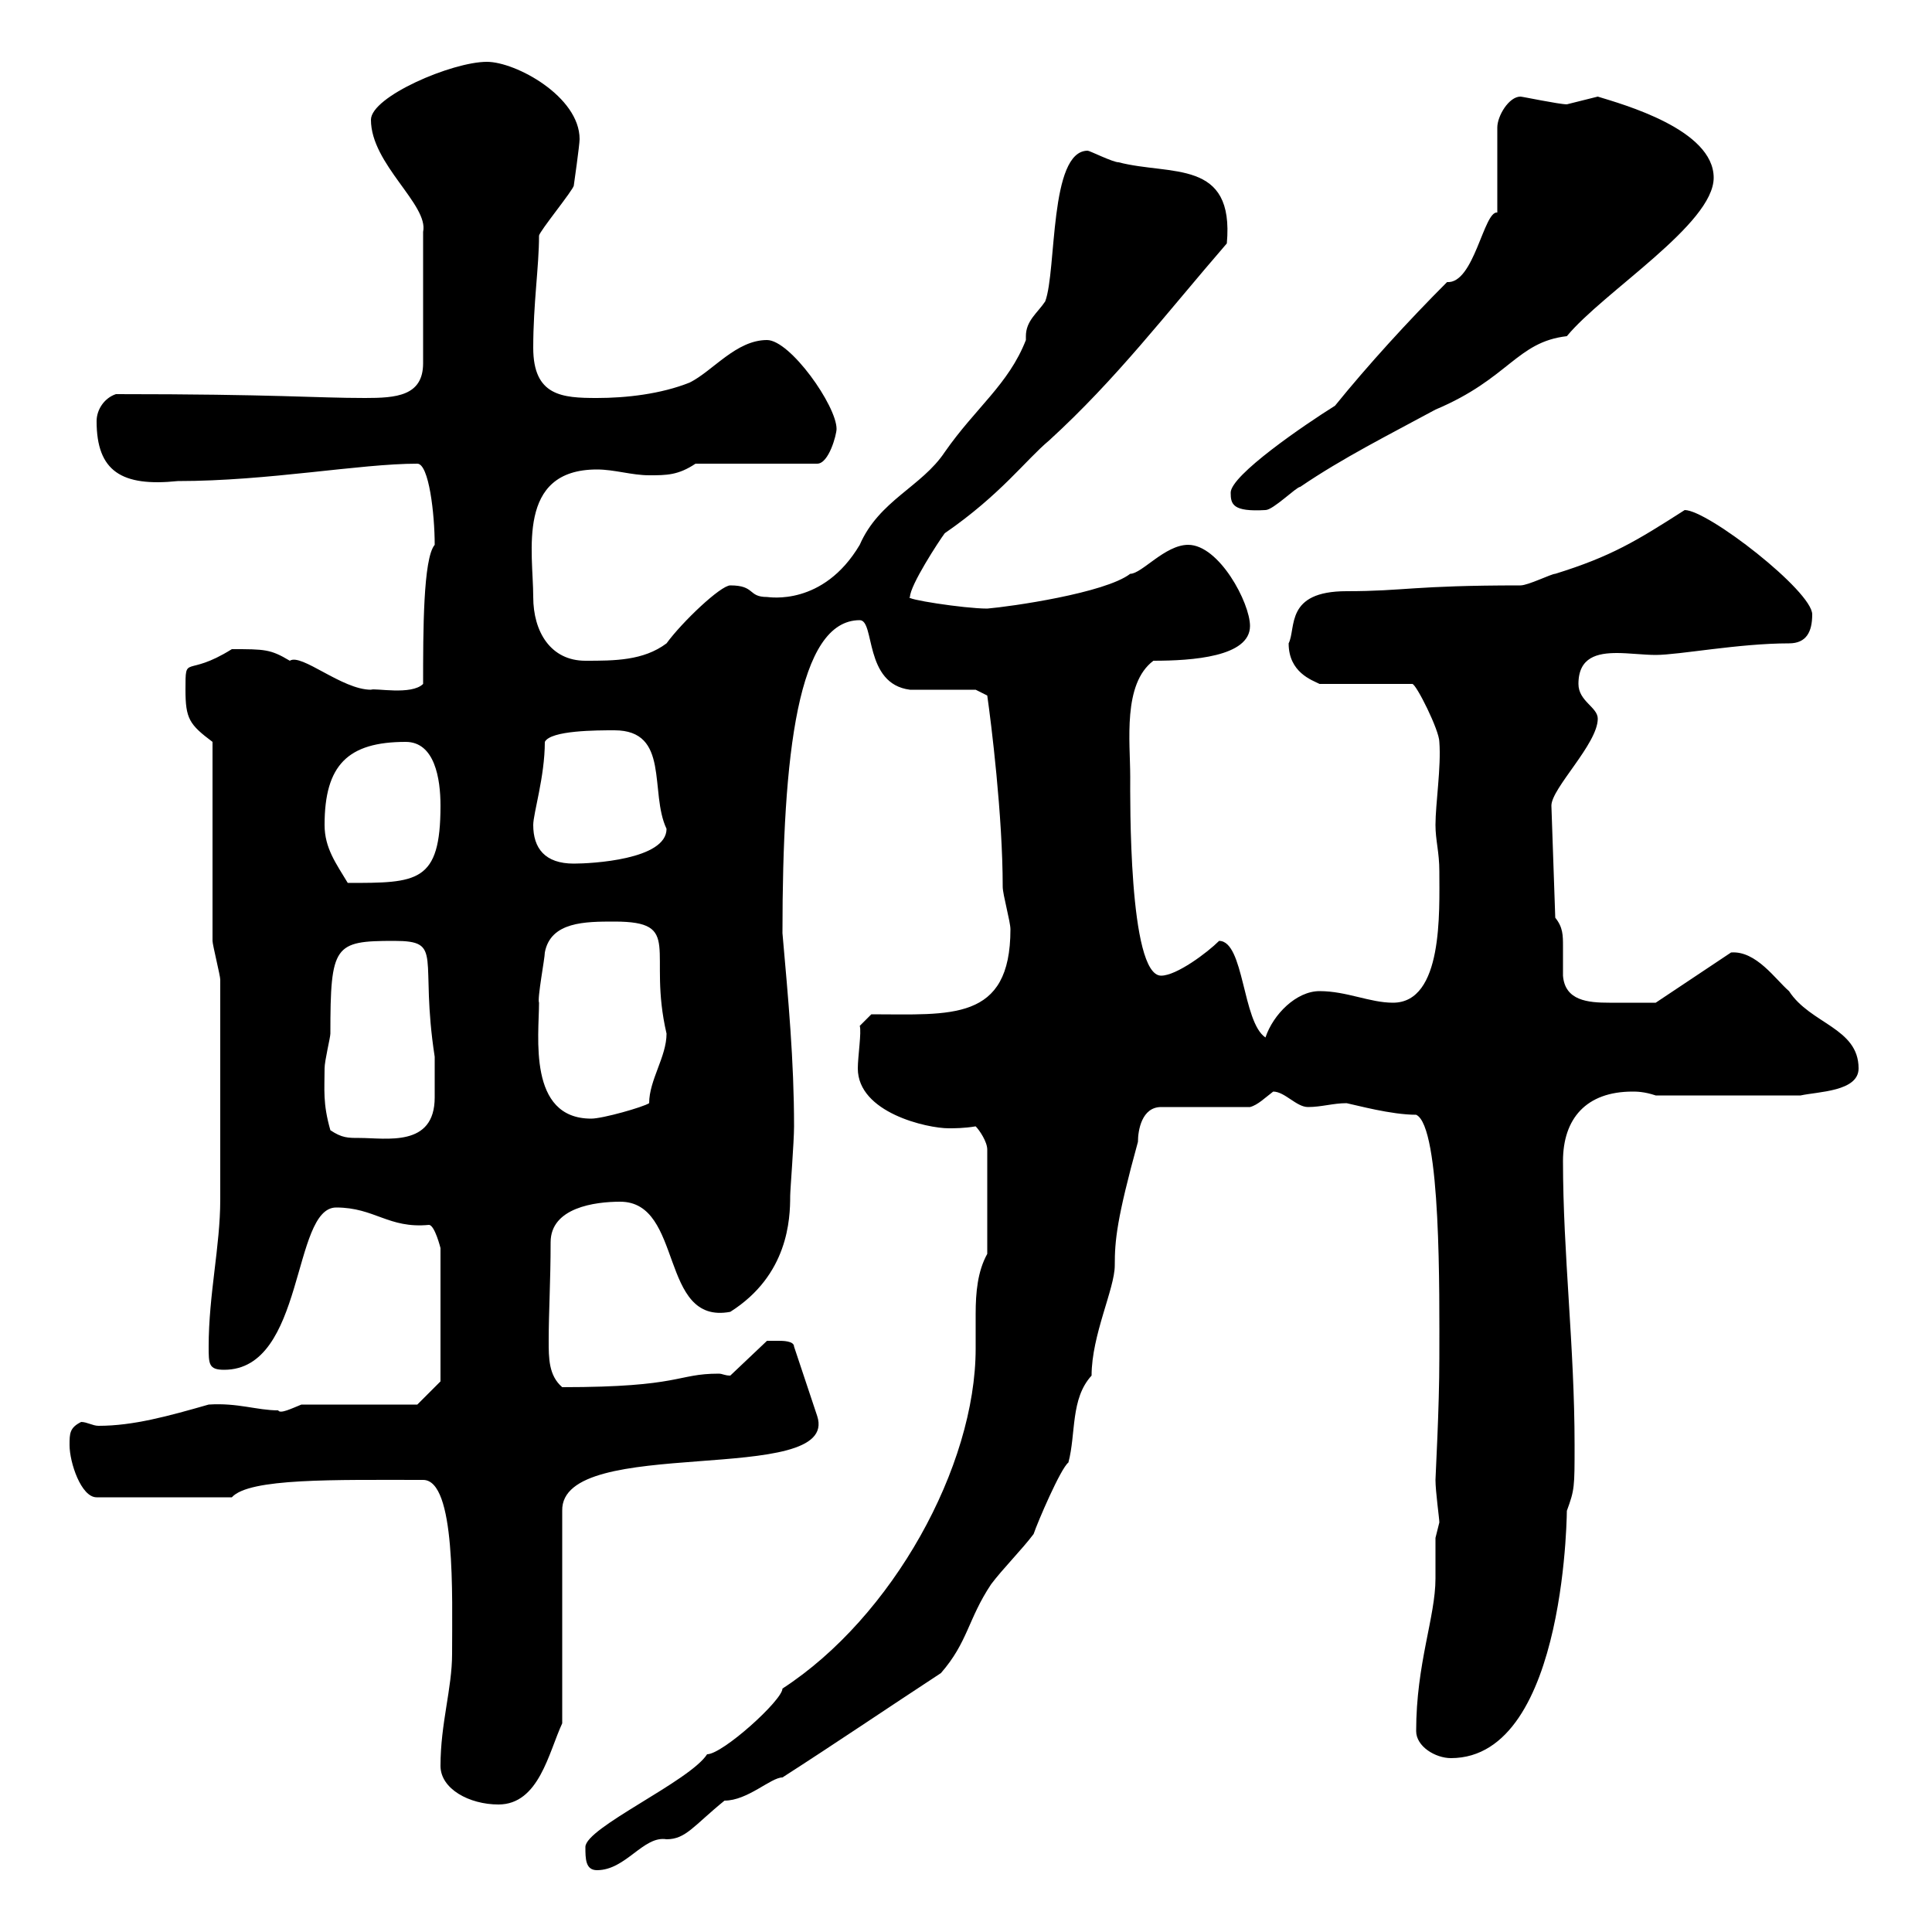 <svg xmlns="http://www.w3.org/2000/svg" xmlns:xlink="http://www.w3.org/1999/xlink" width="300" height="300"><path d="M90.90 286.80C90.90 288.60 90.90 290.40 92.70 290.40C97.20 290.40 99.90 285 103.50 285.60C106.50 285.60 107.70 283.50 112.50 279.60C116.10 279.60 119.70 276 121.50 276C129.90 270.60 137.40 265.50 146.10 259.80C150.30 255 150.30 251.40 153.90 246C155.70 243.60 158.70 240.60 160.50 238.20C161.10 236.40 164.70 228 165.90 227.10C167.10 222.60 166.20 217.20 169.50 213.60C169.50 207.30 173.10 200.10 173.10 196.50C173.10 192.60 173.40 189.30 176.70 177.30C176.70 175.50 177.30 171.90 180.30 171.90L194.10 171.90C195.30 171.60 196.50 170.40 197.70 169.50C199.50 169.50 201.30 171.90 203.10 171.90C205.20 171.90 207 171.30 209.10 171.30C210.60 171.60 216 173.10 219.90 173.10C223.80 174.90 223.50 201 223.50 210.90C223.50 218.70 222.90 229.20 222.90 229.80C222.90 231.60 223.50 235.80 223.50 236.40C223.50 236.40 222.90 238.80 222.90 238.80C222.90 241.50 222.90 243.30 222.90 245.10C222.90 251.10 219.90 258.30 219.90 268.80C219.90 271.20 222.90 273 225.30 273C243.60 273 243.30 232.50 243.30 234.60C244.50 231.30 244.50 231 244.50 224.40C244.50 209.10 242.70 194.70 242.70 180.30C242.70 173.70 246.30 169.50 253.50 169.50C254.10 169.50 255.30 169.50 257.10 170.10L279.60 170.10C282.30 169.50 288.60 169.50 288.60 165.90C288.60 159.60 281.10 159 277.80 153.90C275.70 152.10 272.70 147.60 268.80 147.90L257.10 155.70C255.30 155.70 252.30 155.70 249.90 155.70C246.60 155.70 243 155.40 242.70 151.50C242.70 150 242.70 148.50 242.70 147C242.70 145.20 242.70 144 241.50 142.50L240.90 125.10C240.90 122.40 248.10 115.50 248.10 111.60C248.10 109.80 245.10 108.90 245.10 106.20C245.10 102 248.10 101.40 251.10 101.40C252.90 101.40 255.30 101.70 257.10 101.70C260.70 101.70 270 99.90 277.80 99.90C280.50 99.90 281.40 98.10 281.40 95.40C281.40 91.80 265.20 79.20 261.60 79.20C254.10 84 250.20 86.40 241.50 89.10C240.90 89.10 237.30 90.90 236.10 90.90C219.30 90.90 218.10 91.80 209.10 91.80C199.50 91.80 201.30 97.50 200.10 99.90C200.10 104.40 203.70 105.60 204.90 106.20L219.30 106.20C219.90 106.20 223.50 113.40 223.50 115.20C223.80 119.10 222.90 124.80 222.90 128.10C222.90 130.50 223.50 132.30 223.50 135.30C223.50 141.60 224.10 155.70 216.30 155.70C212.70 155.70 209.10 153.90 204.90 153.90C201.30 153.90 197.70 157.50 196.50 161.10C192.90 158.70 193.20 146.10 189.30 146.10C187.50 147.90 182.70 151.50 180.30 151.50C175.20 151.50 175.50 123.60 175.50 120.60C175.50 115.20 174.30 106.20 179.10 102.60C185.10 102.60 194.10 102 194.10 97.20C194.10 93.60 189.30 84.60 184.50 84.60C180.90 84.60 177.30 89.10 175.50 89.10C171.60 92.10 156.90 94.20 153.30 94.50C149.70 94.50 140.10 93 141.30 92.70C141.30 90.90 145.80 84 146.70 82.80C155.40 76.80 159.30 71.40 162.90 68.40C173.40 58.80 180.90 48.90 190.50 37.80C191.70 24.60 181.80 27.30 173.70 25.20C172.80 25.20 169.20 23.40 168.90 23.40C162.90 23.40 164.10 42 162.30 46.80C161.10 48.60 159.30 49.80 159.30 52.20C159.30 52.20 159.30 52.50 159.30 52.80C156.60 59.70 151.50 63.30 146.70 70.20C143.10 75.60 136.50 77.70 133.50 84.60C127.80 94.20 119.40 92.70 119.10 92.70C116.10 92.70 117.30 90.90 113.40 90.90C111.90 90.90 105.90 96.60 103.50 99.90C99.90 102.60 95.40 102.60 90.90 102.60C85.50 102.60 82.80 98.10 82.80 92.70C82.80 85.80 80.10 72.90 92.70 72.90C95.40 72.90 98.10 73.80 100.80 73.80C103.50 73.80 105.30 73.80 108 72L126.90 72C128.70 72 129.90 67.50 129.90 66.60C129.90 63 122.70 52.80 119.10 52.80C114.30 52.80 110.70 57.60 107.10 59.40C102.60 61.20 97.20 61.80 92.70 61.80C87.30 61.80 82.80 61.50 82.80 54C82.80 47.10 83.70 41.40 83.70 36.60C83.70 36 89.10 29.40 89.10 28.80C89.10 28.80 90 22.50 90 21.60C90 15 80.10 9.60 75.60 9.60C70.20 9.60 57.60 15 57.60 18.60C57.60 25.50 66.60 31.80 65.70 36L65.70 56.40C65.70 61.50 61.50 61.80 56.70 61.80C48.90 61.80 42.90 61.20 18 61.20C16.20 61.80 15 63.60 15 65.40C15 73.20 18.90 75.60 27.60 74.70C41.70 74.70 55.80 72 64.80 72C66.60 72 67.50 79.80 67.50 84.60C65.70 86.70 65.70 98.10 65.70 106.20C63.90 108 58.20 106.80 57.60 107.10C53.10 107.10 46.80 101.40 45 102.60C42 100.80 41.10 100.80 36 100.80C28.80 105.30 28.80 101.40 28.80 107.10C28.80 111.60 29.40 112.50 33 115.20C33 119.70 33 141.30 33 146.10C33 146.70 34.20 151.50 34.20 152.10C34.20 165.90 34.20 177.30 34.20 186.30C34.20 193.50 32.40 201 32.40 209.10C32.40 211.80 32.40 212.70 34.80 212.70C47.40 212.70 45.30 187.50 52.20 187.50C58.20 187.50 60.30 190.80 66.60 190.20C67.50 190.20 68.40 193.80 68.40 193.80L68.40 214.50L64.80 218.10L46.80 218.10C45.30 218.70 43.50 219.60 43.20 219C39.90 219 36.90 217.80 32.40 218.10C26.10 219.90 20.70 221.40 15.30 221.40C14.40 221.40 13.50 220.80 12.60 220.80C10.80 221.70 10.80 222.60 10.80 224.40C10.80 227.10 12.60 232.50 15 232.50L36 232.50C38.70 229.50 51.90 229.80 65.70 229.80C70.80 229.80 70.20 247.80 70.20 256.80C70.20 262.20 68.40 267.60 68.40 274.20C68.40 277.80 72.90 280.20 77.40 280.20C83.70 280.20 85.20 272.10 87.30 267.60L87.30 234.60C87 222.60 130.50 231 126.90 219.90L123.30 209.10C123.30 208.20 121.50 208.20 120.90 208.20C119.70 208.20 119.10 208.20 119.10 208.20L113.40 213.60C112.50 213.60 112.20 213.30 111.60 213.30C105 213.30 105.90 215.40 87.30 215.40C85.20 213.60 85.20 210.90 85.20 208.20C85.20 203.70 85.50 198.90 85.50 192.90C85.50 187.50 92.40 186.60 96.30 186.60C106.20 186.60 102.30 205.80 113.40 203.70C122.40 198 122.70 189.30 122.70 185.70C122.70 184.80 123.30 177.30 123.30 174.90C123.30 164.70 122.40 155.10 121.50 144.90C121.50 117 123.90 96.30 133.50 96.30C135.90 96.30 134.10 106.20 141.30 107.10C143.10 107.10 149.70 107.10 151.50 107.10L153.30 108C153.90 112.20 155.70 126.60 155.70 137.70C155.70 138.90 156.90 143.10 156.90 144.30C156.90 158.70 147.60 157.50 135.30 157.50L133.50 159.30C133.80 160.20 133.20 164.10 133.20 165.90C133.20 172.80 144 175.20 147.30 175.20C148.20 175.20 149.70 175.20 151.50 174.90C152.10 175.50 153.30 177.30 153.30 178.50L153.30 194.70C151.80 197.40 151.50 200.70 151.50 204C151.50 205.80 151.50 207.60 151.50 209.40C151.50 227.70 138.60 251.10 121.50 262.20C121.50 264 112.20 272.40 109.80 272.40C107.10 276.60 90.90 283.80 90.90 286.80ZM51.30 175.50C50.10 171.30 50.40 169.20 50.40 165.90C50.40 164.70 51.30 161.10 51.30 160.50C51.30 146.70 51.90 146.10 61.20 146.10C69 146.10 65.10 148.50 67.50 164.10C67.50 165 67.50 168 67.50 170.40C67.50 178.20 60 176.70 55.80 176.70C54 176.70 53.10 176.70 51.30 175.50ZM83.70 155.70C83.40 155.10 84.60 148.80 84.60 147.90C85.50 143.10 90.90 143.10 95.40 143.10C106.20 143.10 100.50 147.60 103.50 160.50C103.50 164.10 100.80 167.70 100.80 171.30C99.90 171.90 93.60 173.70 91.80 173.70C81.90 173.70 83.70 160.80 83.70 155.70ZM50.40 128.10C50.40 118.80 54 115.20 63 115.20C67.50 115.20 68.40 120.90 68.40 125.10C68.40 137.10 64.80 137.10 54 137.10C52.20 134.10 50.40 131.70 50.40 128.10ZM82.80 128.10C82.80 126.30 84.60 120.60 84.60 115.20C85.50 113.40 92.70 113.40 95.40 113.40C104.10 113.40 100.80 123 103.50 128.70C103.50 133.50 91.80 134.10 89.10 134.10C84.60 134.10 82.80 131.70 82.80 128.10ZM191.10 76.50C191.10 78.30 191.40 79.50 196.50 79.20C197.70 79.20 201.30 75.60 201.90 75.60C208.50 71.10 215.70 67.50 222.90 63.60C234.30 58.80 235.50 53.10 243.30 52.20C249 45.30 266.10 34.80 266.10 27.60C266.10 20.10 252 16.20 248.10 15C248.10 15 243.30 16.20 243.30 16.20C242.10 16.20 236.40 15 236.10 15C234.30 15 232.50 18 232.50 19.80L232.50 33C230.40 32.70 228.90 44.10 224.70 43.80C218.70 49.80 212.40 56.70 207.30 63C202.50 66 191.10 73.80 191.10 76.50Z"/></svg>